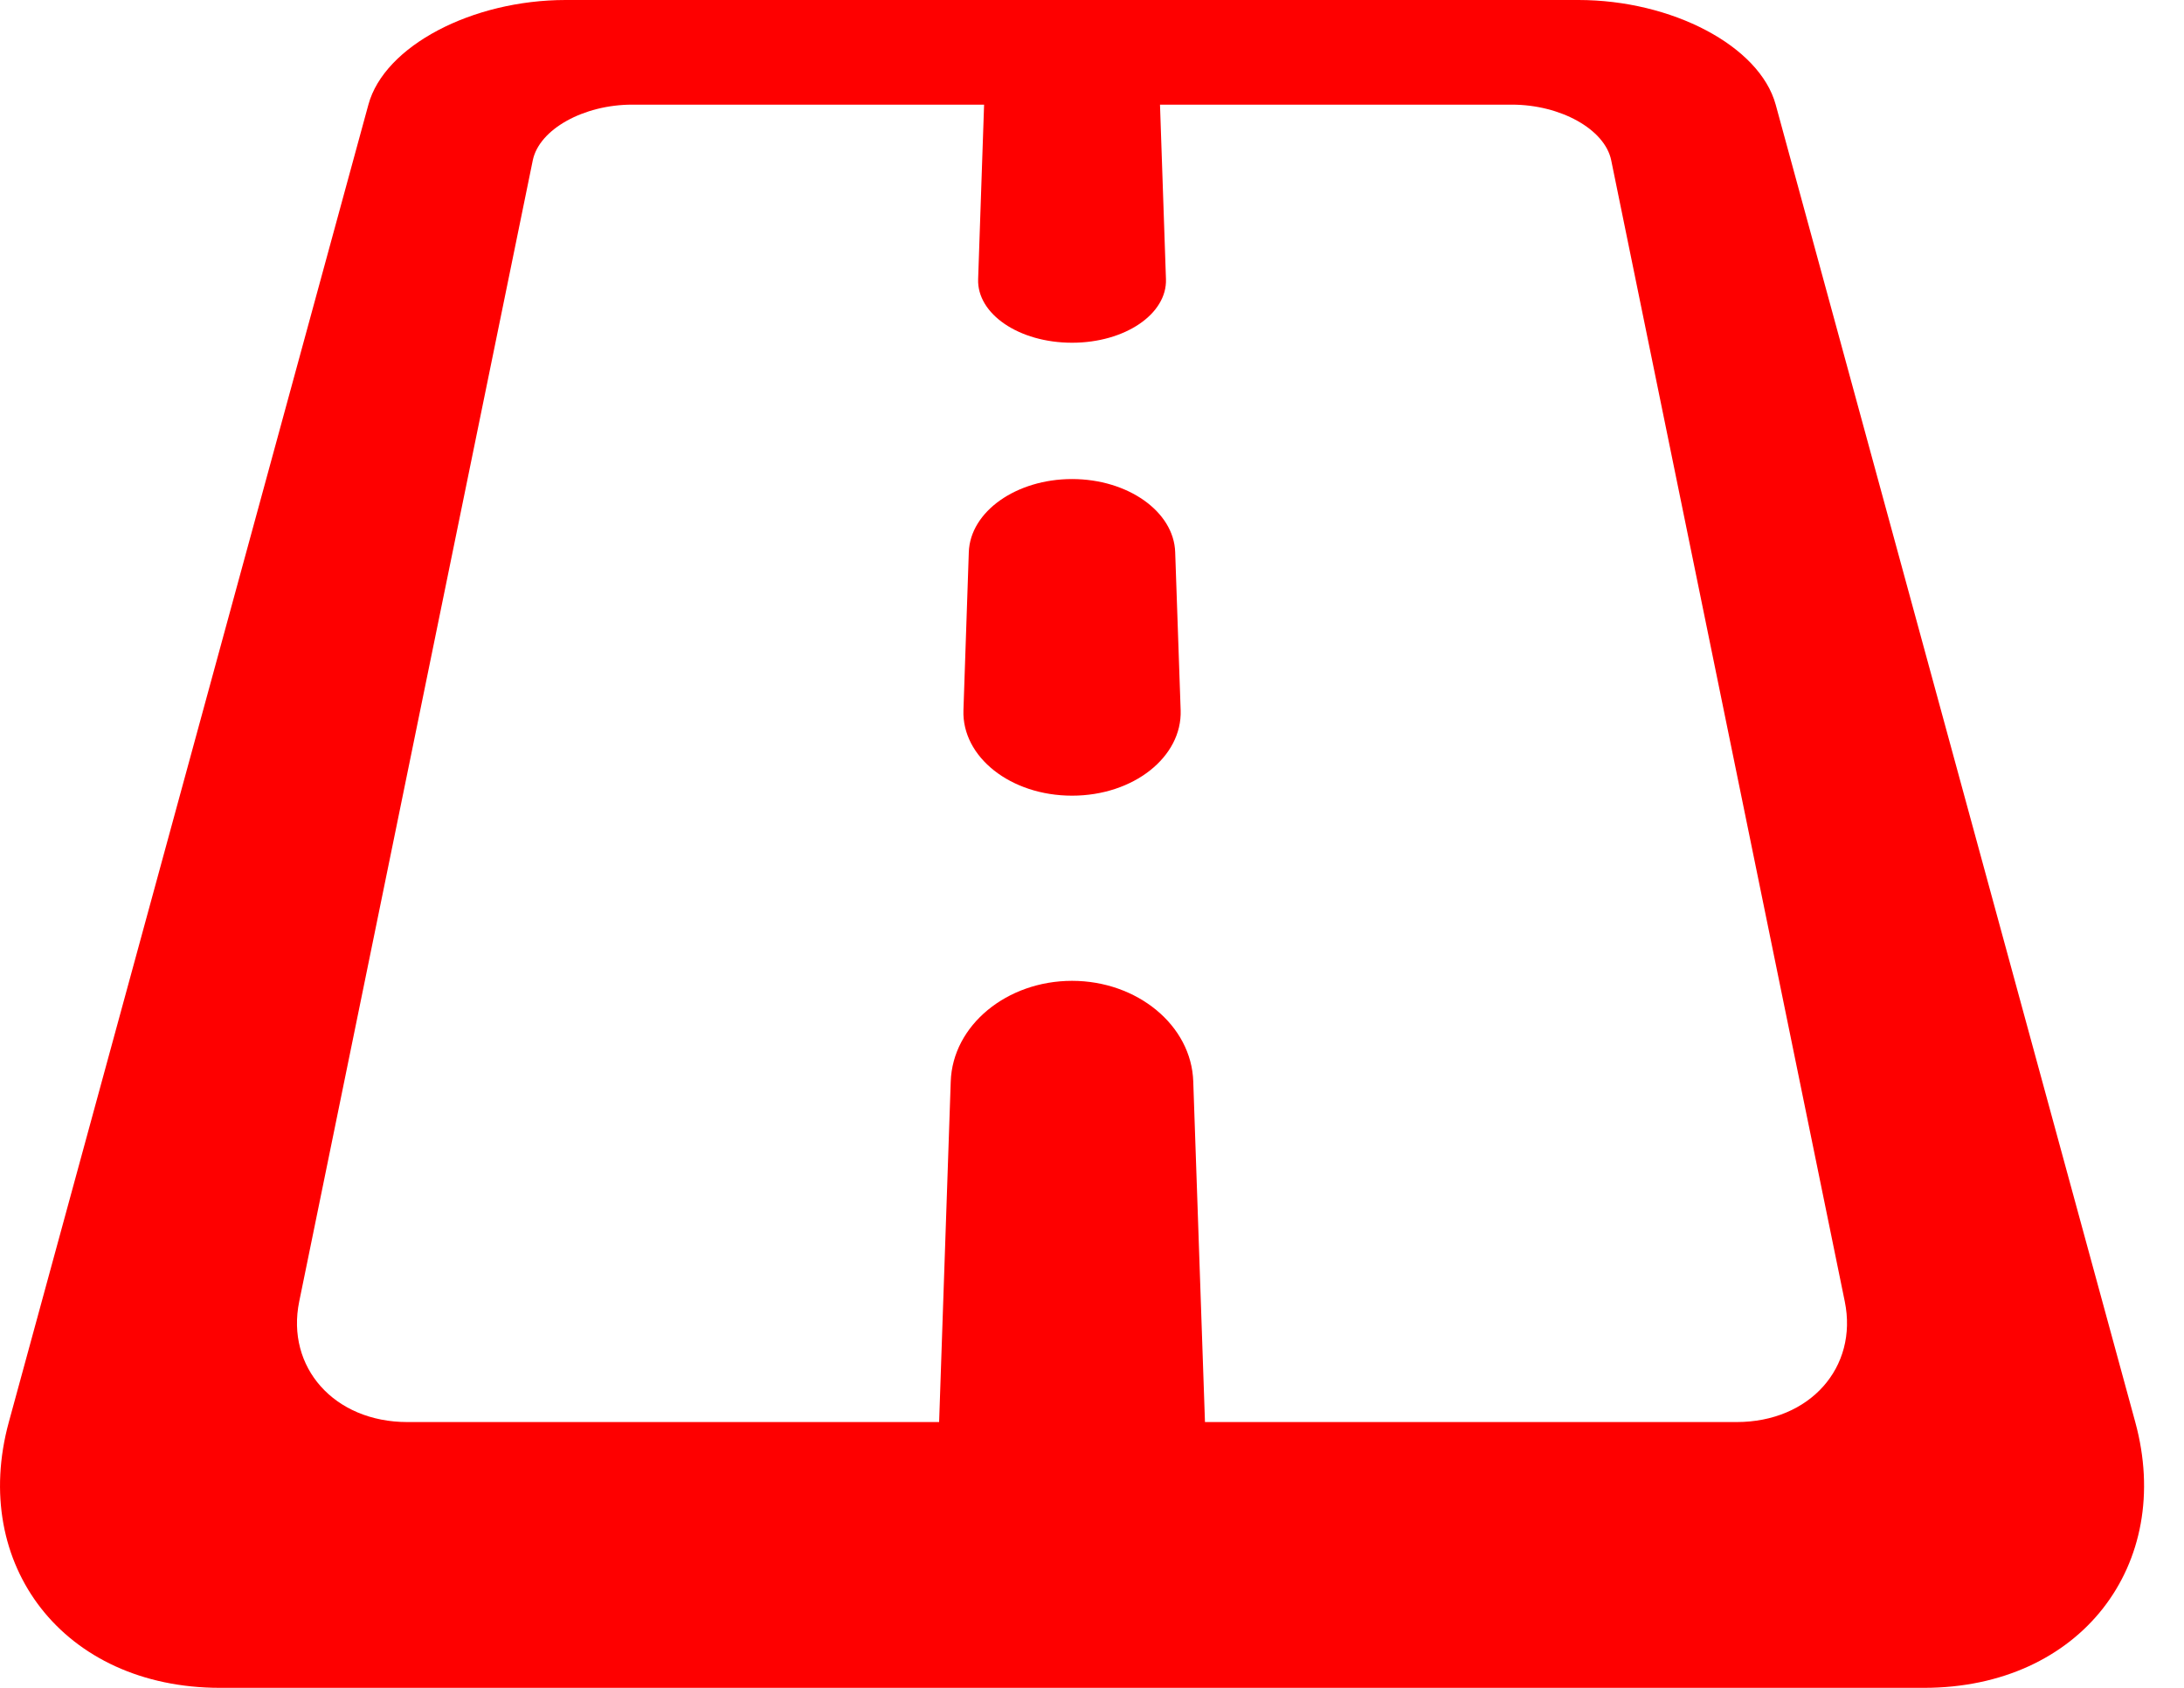 <?xml version="1.0" encoding="UTF-8"?>
<svg width="22px" height="17px" viewBox="0 0 22 17" version="1.1" xmlns="http://www.w3.org/2000/svg" xmlns:xlink="http://www.w3.org/1999/xlink">
    <!-- Generator: Sketch 50 (54983) - http://www.bohemiancoding.com/sketch -->
    <title>Fill 1009</title>
    <desc>Created with Sketch.</desc>
    <defs></defs>
    <g id="Page-1" stroke="none" stroke-width="1" fill="none" fill-rule="evenodd">
        <g id="Home-1" transform="translate(-1147, -1174)" fill="#FE0000">
            <path d="M1164.493,1188.323 C1165.233,1188.323 1165.718,1187.77 1165.583,1187.109 L1163.23,1175.614 C1163.166,1175.302 1162.719,1175.054 1162.23,1175.054 L1158.685,1175.054 L1158.745,1176.812 C1158.757,1177.162 1158.333,1177.452 1157.799,1177.452 C1157.264,1177.452 1156.841,1177.162 1156.853,1176.812 L1156.913,1175.054 L1153.368,1175.054 C1152.879,1175.054 1152.432,1175.302 1152.367,1175.614 L1150.014,1187.109 C1149.879,1187.77 1150.365,1188.323 1151.104,1188.323 L1156.46,1188.323 L1156.577,1184.893 C1156.596,1184.326 1157.143,1183.879 1157.799,1183.879 C1158.454,1183.879 1159.002,1184.326 1159.02,1184.893 L1159.138,1188.323 L1164.493,1188.323 Z M1166.38,1191 L1149.217,1191 C1147.638,1191 1146.697,1189.757 1147.089,1188.323 L1150.711,1175.054 C1150.872,1174.461 1151.759,1174 1152.698,1174 L1162.9,1174 C1163.839,1174 1164.725,1174.461 1164.887,1175.054 L1168.509,1188.323 C1168.901,1189.757 1167.96,1191 1166.38,1191 Z M1156.705,1181.154 L1156.759,1179.562 C1156.773,1179.151 1157.239,1178.825 1157.799,1178.825 C1158.359,1178.825 1158.825,1179.151 1158.838,1179.562 L1158.893,1181.154 C1158.909,1181.623 1158.419,1182.014 1157.799,1182.014 C1157.178,1182.014 1156.689,1181.623 1156.705,1181.154 Z" id="Fill-1009"></path>
        </g>
    </g>
</svg>